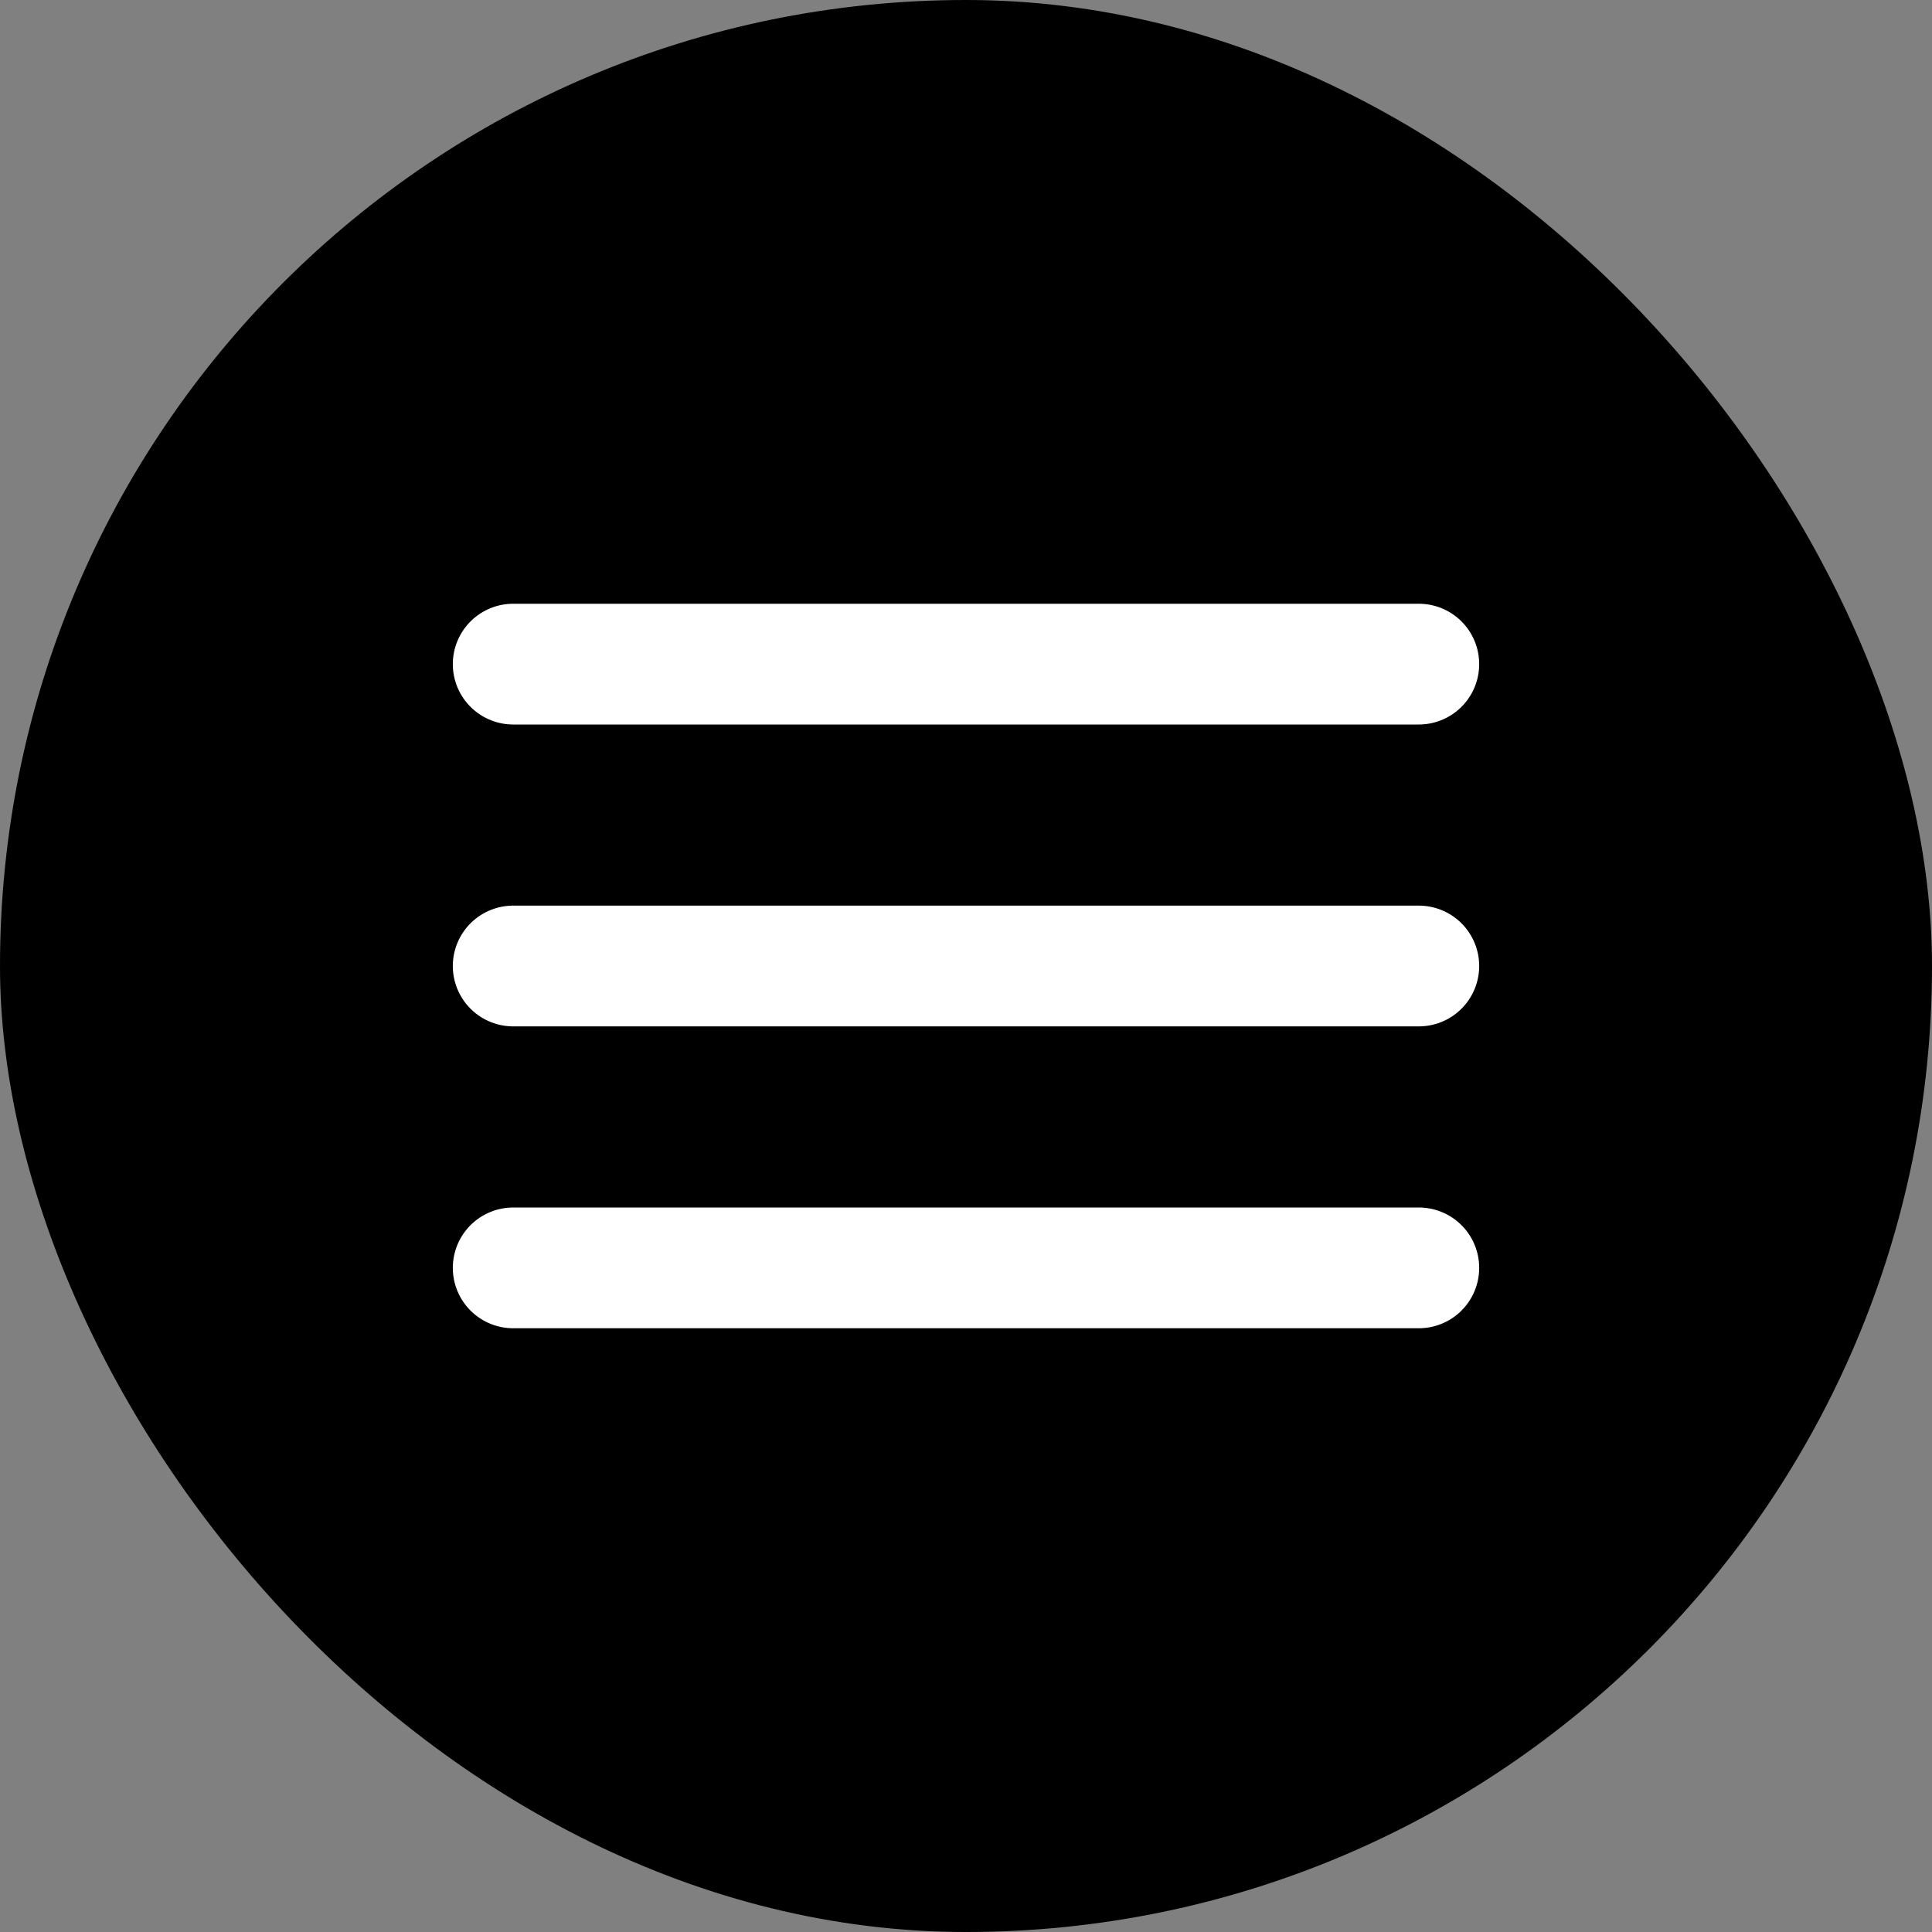 <?xml version="1.0" encoding="UTF-8"?> <svg xmlns="http://www.w3.org/2000/svg" width="32" height="32" viewBox="0 0 32 32" fill="none"><rect x="0" y="0" width="32" height="32" fill="#808080" stroke="none"/><rect width="32" height="32" rx="16" fill="black"></rect><path d="M8.5 16H23.5" stroke="white" stroke-width="2" stroke-linecap="round" stroke-linejoin="round"></path><path d="M8.5 11H23.5" stroke="white" stroke-width="2" stroke-linecap="round" stroke-linejoin="round"></path><path d="M8.5 21H23.5" stroke="white" stroke-width="2" stroke-linecap="round" stroke-linejoin="round"></path></svg> 